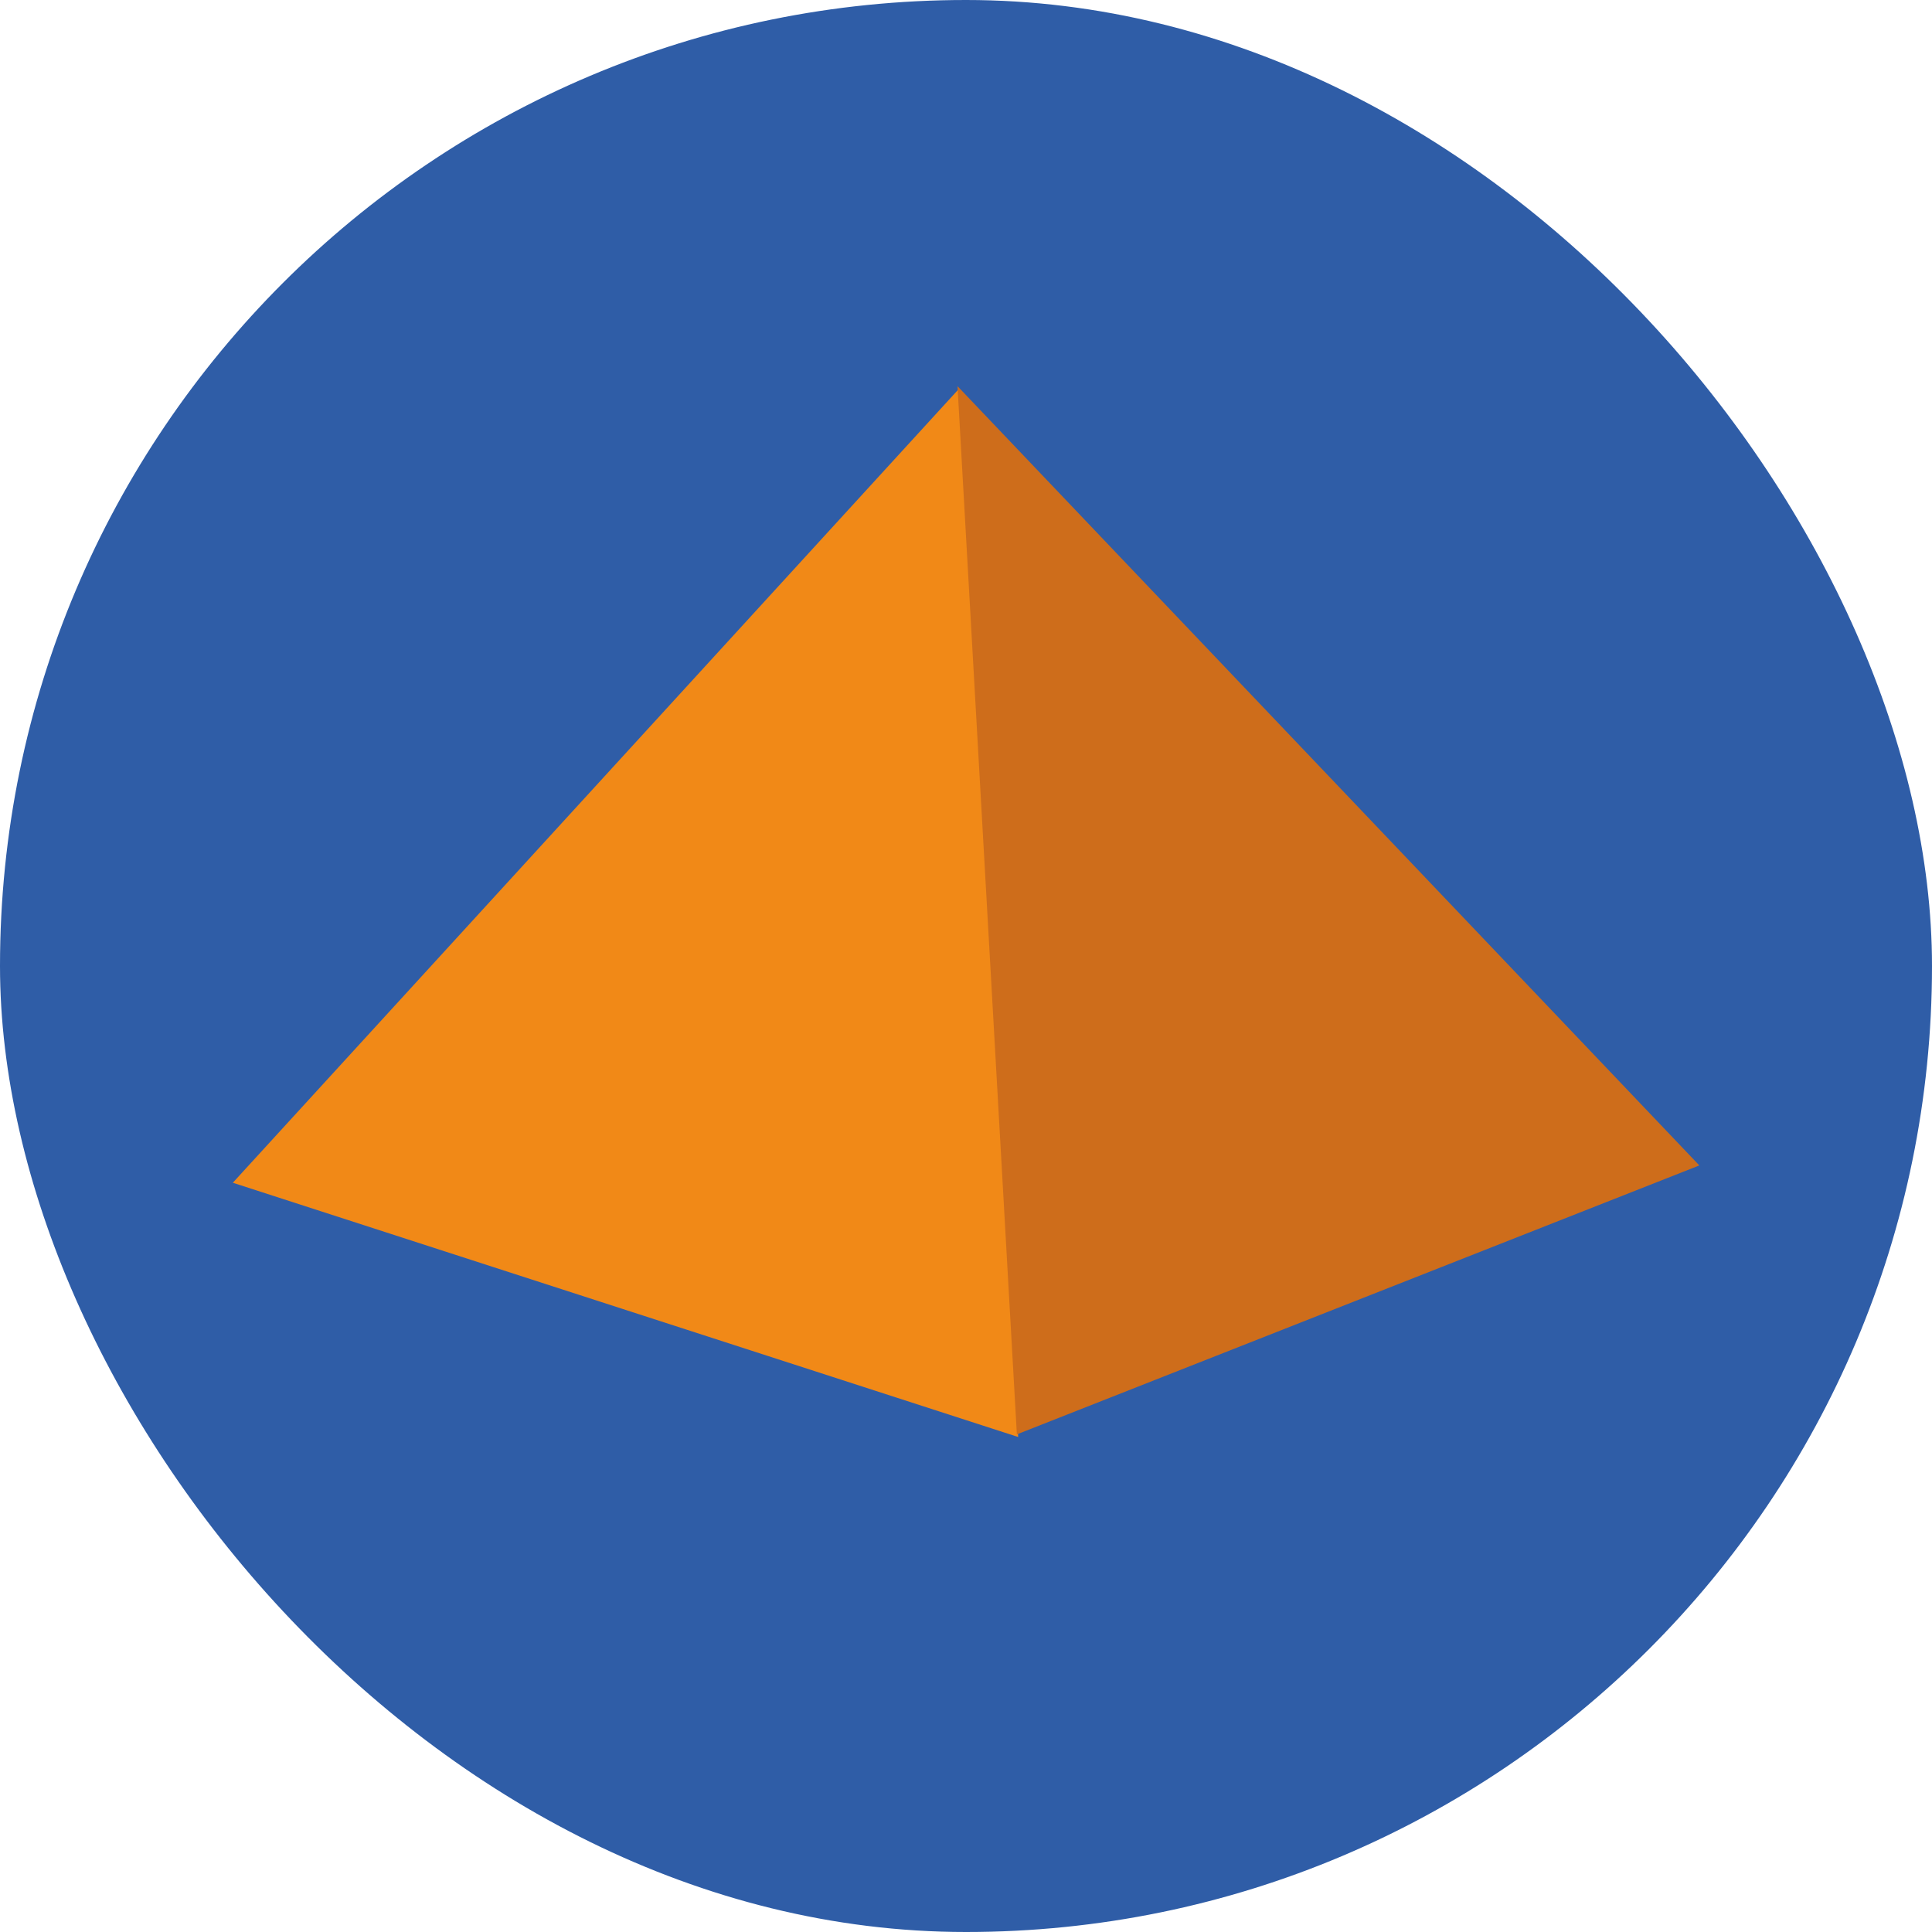 <?xml version="1.0" encoding="UTF-8"?> <svg xmlns="http://www.w3.org/2000/svg" id="_Слой_2" data-name="Слой 2" viewBox="0 0 117.17 117.17"><defs><style> .cls-1 { fill: #f18917; } .cls-1, .cls-2 { fill-rule: evenodd; } .cls-2 { fill: #ce6d1b; } .cls-3 { fill: #2f5da7; } </style></defs><g id="_Слой_1-2" data-name="Слой 1"><g><rect class="cls-3" x="0" y="0" width="117.17" height="117.17" rx="58.59" ry="58.59"></rect><g><path class="cls-1" d="m58.15,23.59l3.6,63.56-47.63-15.42S58.15,23.59,58.15,23.59Z"></path><path class="cls-2" d="m58.07,23.42l3.6,63.57,41.39-16.31L58.07,23.42h0Z"></path></g></g></g></svg> 